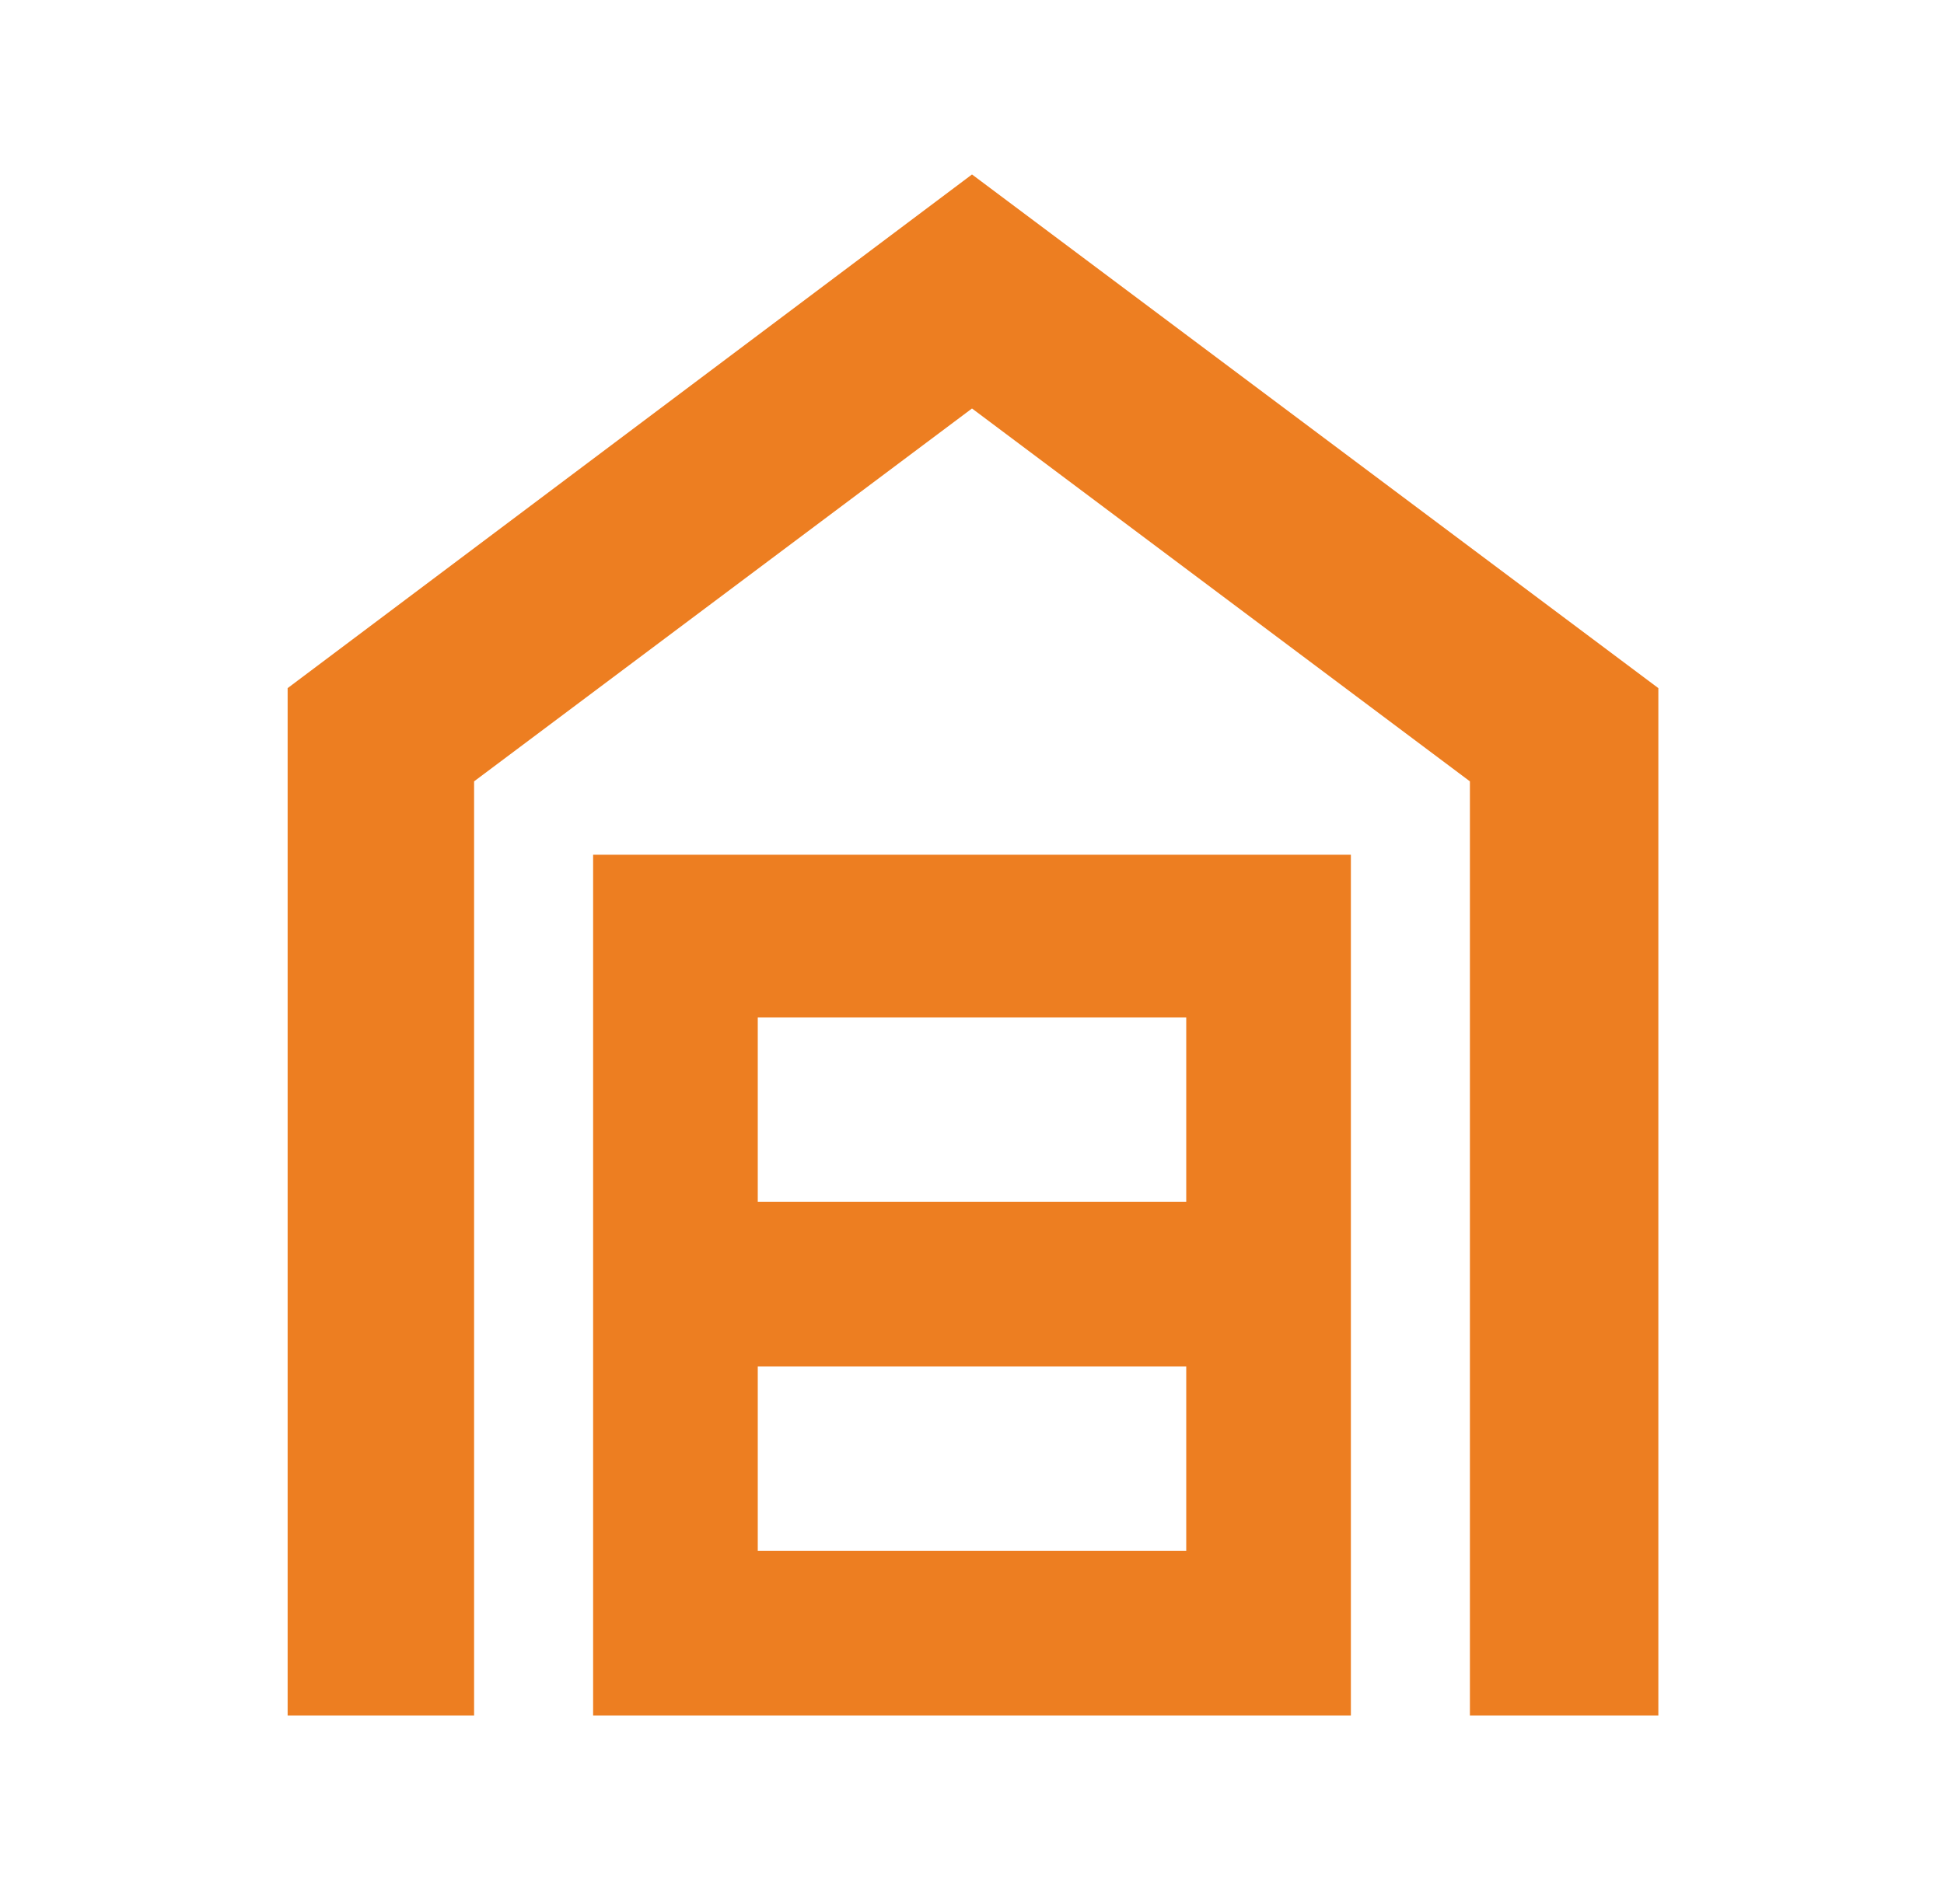<svg width="49" height="48" viewBox="0 0 49 48" fill="none" xmlns="http://www.w3.org/2000/svg">
<mask id="mask0_1551_50507" style="mask-type:alpha" maskUnits="userSpaceOnUse" x="0" y="0" width="49" height="48">
<rect x="0.5" width="48" height="48" fill="#D9D9D9"/>
</mask>
<g mask="url(#mask0_1551_50507)">
<path d="M7.25 43.248V17.348L24.5 4.398L41.8 17.348V43.248H37.05V19.698L24.5 10.298L11.95 19.698V43.248H7.25ZM19.1 39.098H29.9V34.448H19.1V39.098ZM19.1 30.298H29.9V25.648H19.1V30.298ZM14.95 43.248V21.548H34.05V43.248H14.95Z" fill="#ED7E21"/>
</g>
</svg>
